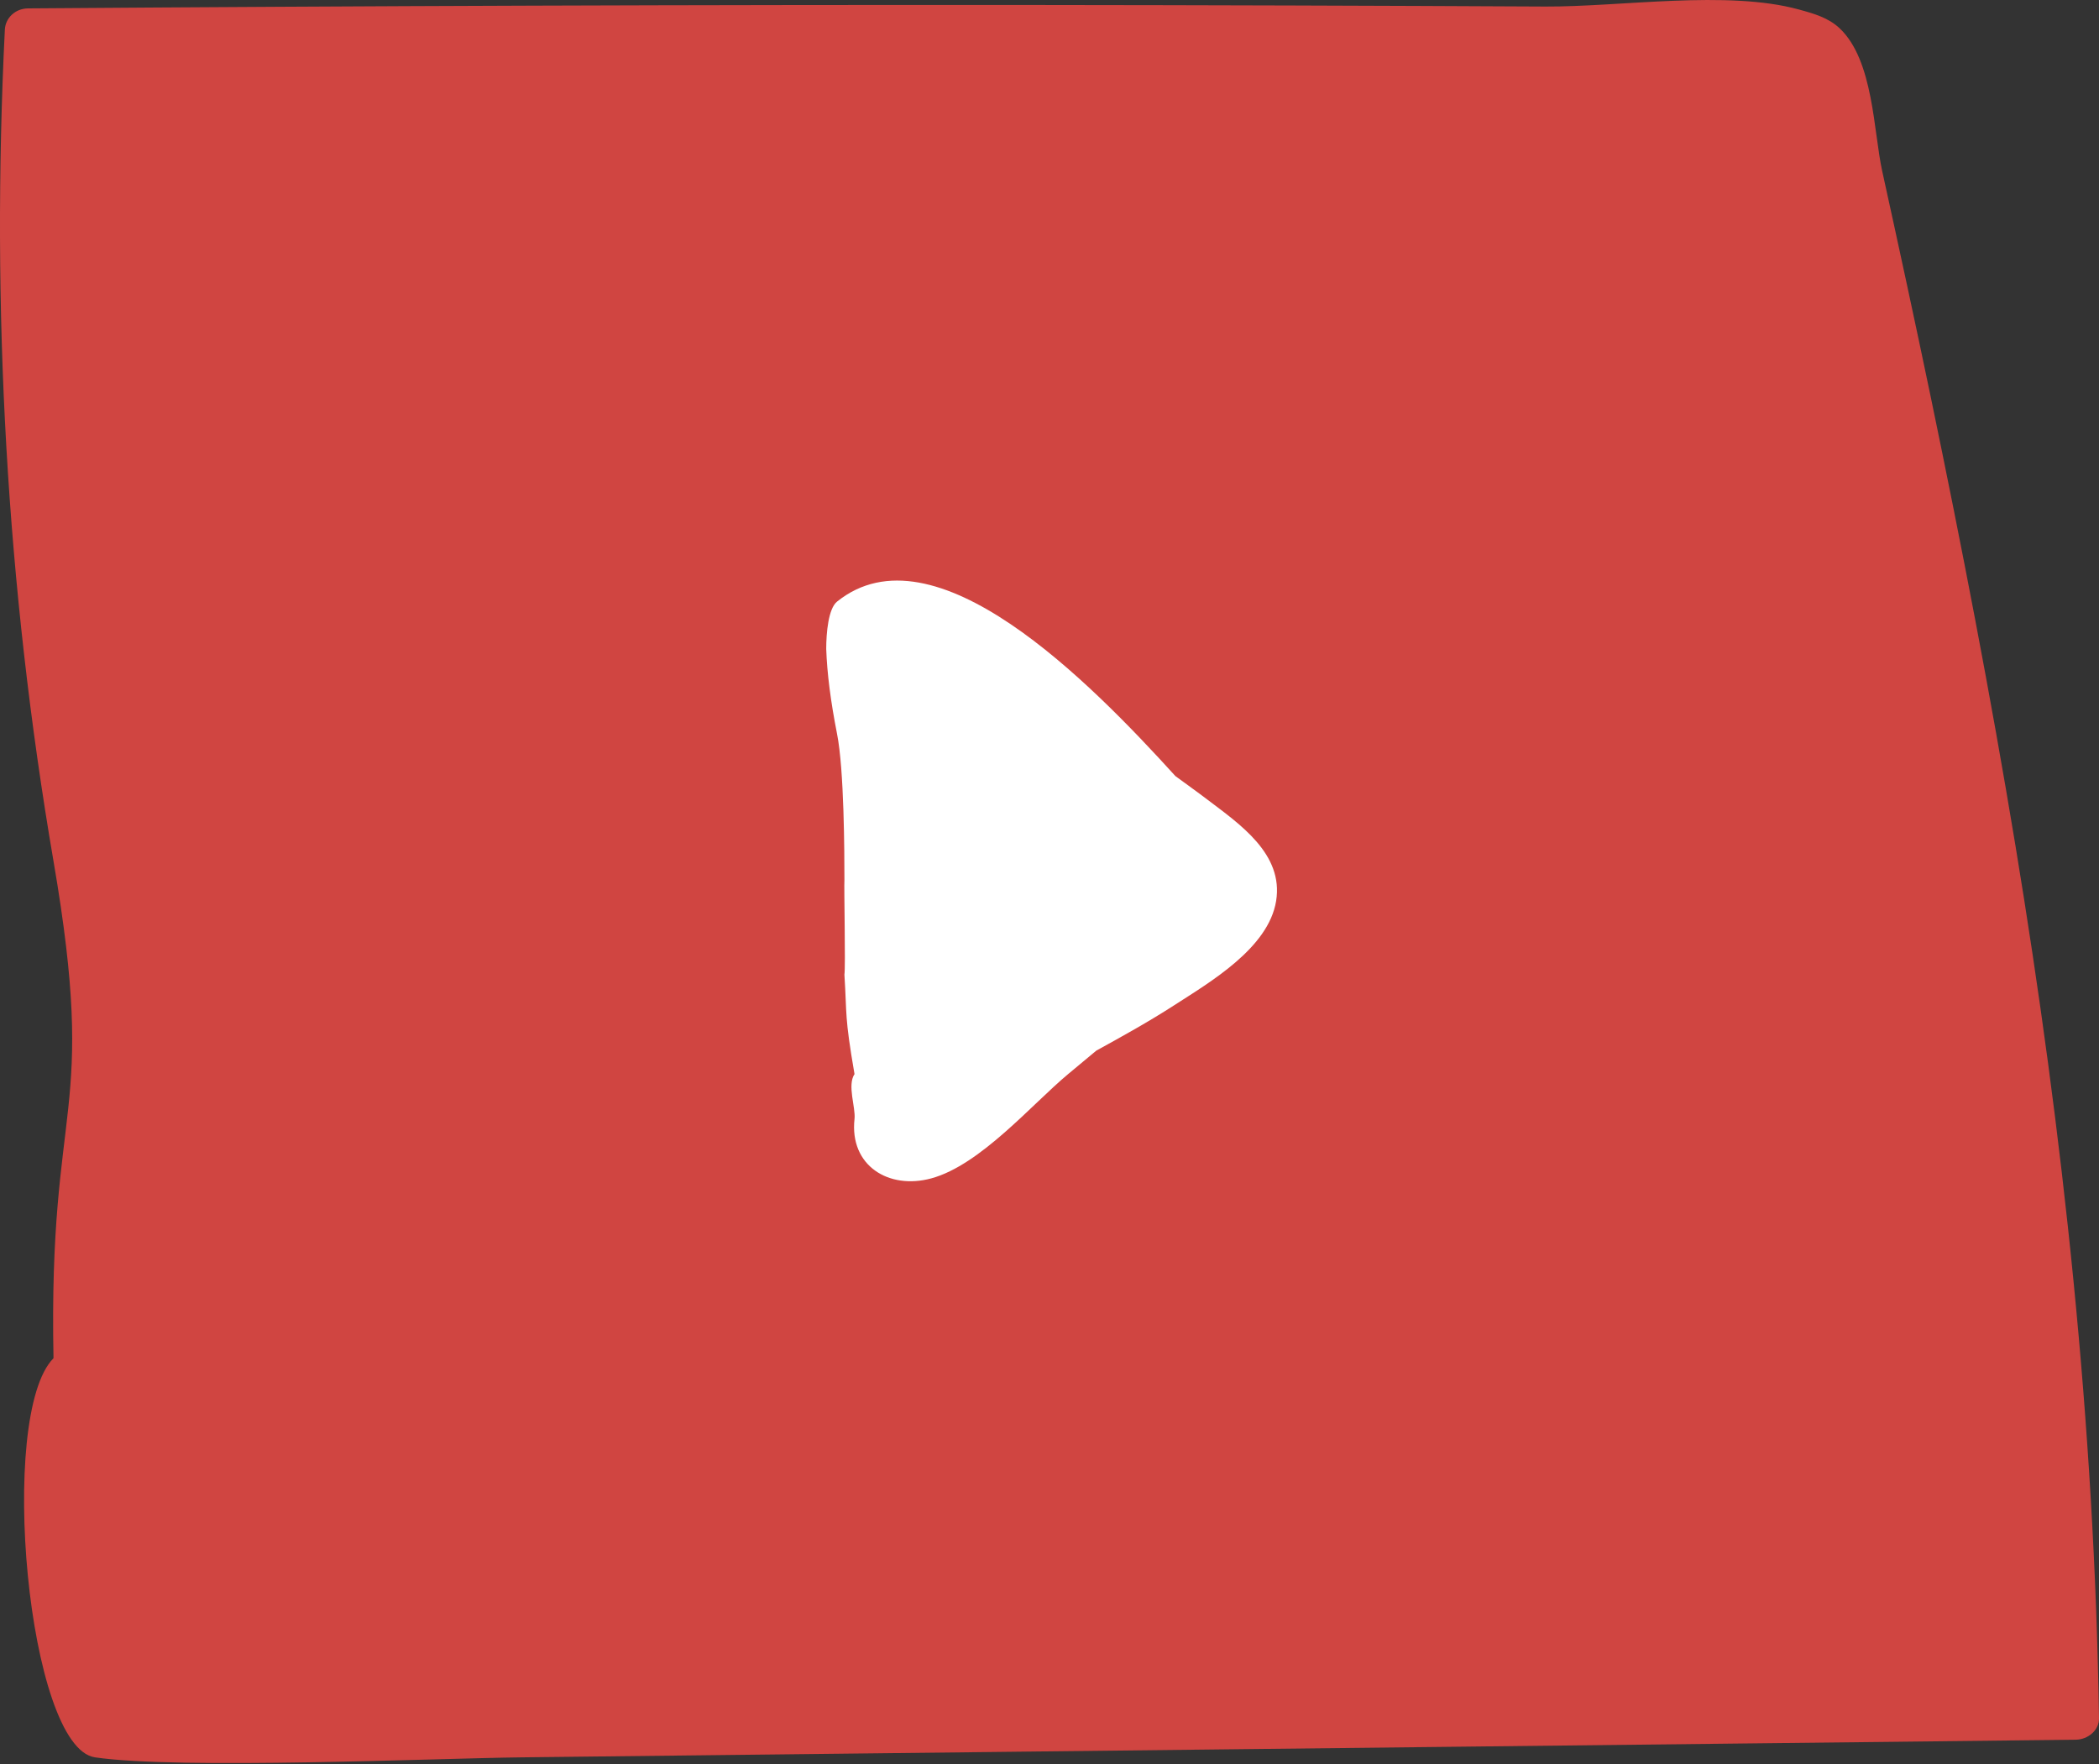 <?xml version="1.0" encoding="UTF-8"?>
<svg width="94px" height="79px" viewBox="0 0 94 79" version="1.1" xmlns="http://www.w3.org/2000/svg" xmlns:xlink="http://www.w3.org/1999/xlink">
    <rect x="0" y="0" width="94" height="79" fill="#333333" stroke="none"/>
    <!-- Generator: Sketch 53.2 (72643) - https://sketchapp.com -->
    <title>Play Button</title>
    <desc>Created with Sketch.</desc>
    <g id="Page-1" stroke="none" stroke-width="1" fill="none" fill-rule="evenodd">
        <g id="Desktop" transform="translate(-1041, -4549)">
            <g id="Play-Button" transform="translate(1041, 4549)">
                <path d="M86.45,17.706 C85.752,14.355 85.027,11.008 84.291,7.662 C83.901,5.893 83.907,2.711 82.392,1.274 C81.887,0.795 81.246,0.613 80.561,0.426 C77.353,-0.457 72.574,0.31 69.21,0.293 C61.66,0.254 54.111,0.231 46.56,0.224 C31.459,0.211 16.359,0.264 1.26,0.376 C0.677,0.38 0.242,0.81 0.217,1.33 C-0.398,13.786 0.283,26.242 2.396,38.564 C4.39,50.196 2.164,49.02 2.396,60.826 C-0.125,63.358 1.231,78.257 4.254,78.7 C8.028,79.252 19.525,78.743 23.329,78.7 C27.766,78.649 32.203,78.6 36.641,78.548 C55.413,78.335 74.185,78.123 92.957,77.91 C93.515,77.903 94.008,77.478 94,76.957 C93.803,63.856 92.397,50.826 90.26,37.878 C89.147,31.13 87.844,24.409 86.45,17.706 Z" id="Fill-1" fill="#D04541"></path>
                <path d="M56.702,46.035 C56.383,44.421 56.372,40.707 56.372,39.5 C56.395,39.206 56.317,35.57 56.372,35.252 C56.256,33.416 56.372,33.416 55.92,30.799 C56.256,30.297 55.863,29.308 55.92,28.79 C56.152,26.696 54.385,25.608 52.477,26.13 C50.279,26.731 47.975,29.45 46.354,30.799 C45.933,31.15 45.512,31.5 45.091,31.85 C43.927,32.49 42.76,33.136 41.629,33.865 C39.992,34.922 37.381,36.44 37.039,38.552 C36.697,40.659 38.675,41.995 40.11,43.086 C40.583,43.446 41.07,43.791 41.549,44.144 C45.394,48.377 52.348,55.461 56.702,51.958 C57.091,51.645 57.187,50.561 57.187,49.838 C57.15,48.754 56.988,47.486 56.702,46.035 Z" id="Fill-1" fill="#FFFFFF" transform="translate(47.094, 39.45) rotate(180) translate(-47.094, -39.45) "></path>
            </g>
        </g>
    </g>
</svg>